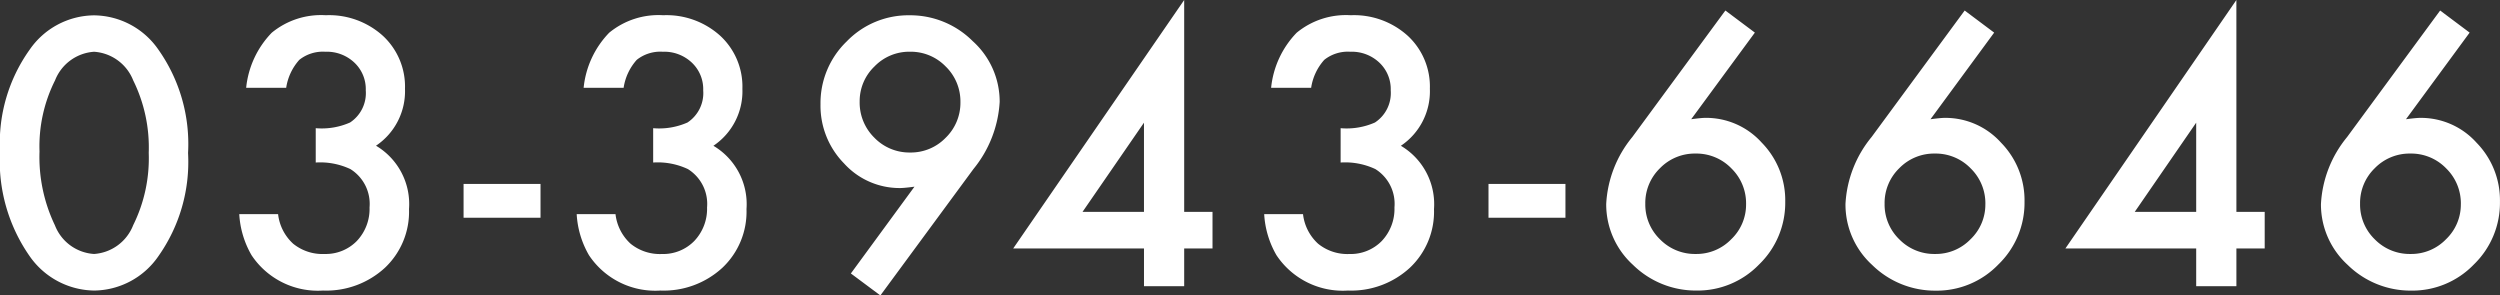 <svg xmlns="http://www.w3.org/2000/svg" width="162.726" height="19.227"><rect width="100%" height="100%" fill="#333333" stroke="none"/><path data-name="パス 20224" d="M0 9.849a10.453 10.453 0 011.932-6.618A5.149 5.149 0 016.123.999a5.149 5.149 0 014.187 2.232 10.648 10.648 0 011.931 6.73 10.628 10.628 0 01-1.932 6.716 5.14 5.14 0 01-4.177 2.235 5.2 5.2 0 01-4.2-2.235A10.827 10.827 0 010 9.849zm2.572.011a10.275 10.275 0 001 4.8 2.931 2.931 0 002.551 1.871 2.947 2.947 0 002.547-1.876 9.8 9.8 0 001.011-4.706A9.866 9.866 0 008.67 5.231a2.946 2.946 0 00-2.547-1.862 2.941 2.941 0 00-2.54 1.862A9.572 9.572 0 002.572 9.86zm17.979.719V8.344a4.557 4.557 0 002.235-.371 2.292 2.292 0 001.022-2.089 2.368 2.368 0 00-.741-1.808 2.612 2.612 0 00-1.9-.708 2.456 2.456 0 00-1.685.528 3.5 3.5 0 00-.854 1.819h-2.605a6.008 6.008 0 011.664-3.584 5.047 5.047 0 013.515-1.14 5.216 5.216 0 013.721 1.34 4.5 4.5 0 011.438 3.448 4.272 4.272 0 01-1.887 3.706 4.415 4.415 0 012.149 4.126 5.013 5.013 0 01-1.569 3.82 5.64 5.64 0 01-4.031 1.481 5.18 5.18 0 01-4.649-2.3 5.975 5.975 0 01-.8-2.673h2.527a3.072 3.072 0 00.983 1.926 3.025 3.025 0 002.039.666 2.827 2.827 0 002.1-.842 3.033 3.033 0 00.831-2.19 2.667 2.667 0 00-1.247-2.493 4.615 4.615 0 00-2.257-.427zm9.623 1.392h5.009v2.2h-5.009zm12.341-1.392V8.344a4.557 4.557 0 002.235-.371 2.292 2.292 0 001.022-2.089 2.368 2.368 0 00-.741-1.808 2.612 2.612 0 00-1.9-.708 2.456 2.456 0 00-1.685.528 3.5 3.5 0 00-.854 1.819h-2.603a6.008 6.008 0 011.662-3.584 5.047 5.047 0 013.515-1.14 5.216 5.216 0 013.717 1.34 4.5 4.5 0 011.44 3.452 4.272 4.272 0 01-1.887 3.706 4.415 4.415 0 012.154 4.122 5.013 5.013 0 01-1.572 3.82 5.64 5.64 0 01-4.032 1.481 5.18 5.18 0 01-4.649-2.3 5.975 5.975 0 01-.8-2.673h2.527a3.073 3.073 0 00.983 1.926 3.025 3.025 0 002.038.668 2.827 2.827 0 002.1-.842 3.033 3.033 0 00.838-2.192 2.667 2.667 0 00-1.247-2.493 4.615 4.615 0 00-2.261-.427zm14.789 8.652L55.383 17.8l4.14-5.649q-.337.045-.573.067t-.382.022a4.875 4.875 0 01-3.634-1.609 5.354 5.354 0 01-1.527-3.841 5.571 5.571 0 011.7-4.088A5.577 5.577 0 0159.195.995a5.752 5.752 0 014.122 1.685 5.29 5.29 0 011.752 3.953 7.59 7.59 0 01-1.707 4.369zM55.956 6.603a3.2 3.2 0 00.955 2.358 3.169 3.169 0 002.325.966 3.151 3.151 0 002.313-.955 3.169 3.169 0 00.966-2.325 3.169 3.169 0 00-.966-2.325 3.164 3.164 0 00-2.325-.955 3.138 3.138 0 00-2.3.955 3.118 3.118 0 00-.968 2.281zm21.123 7.188h1.844v2.381h-1.844v2.459h-2.616v-2.459H65.95L77.079 0zm-2.617 0V7.985l-4 5.806zm12.8-3.212V8.344a4.557 4.557 0 002.235-.371 2.292 2.292 0 001.026-2.089 2.368 2.368 0 00-.741-1.808 2.612 2.612 0 00-1.9-.708 2.456 2.456 0 00-1.685.528 3.5 3.5 0 00-.854 1.819h-2.605A6.008 6.008 0 0184.4 2.131a5.047 5.047 0 013.515-1.14 5.216 5.216 0 013.718 1.34 4.5 4.5 0 011.438 3.448 4.272 4.272 0 01-1.888 3.71 4.415 4.415 0 012.157 4.122 5.013 5.013 0 01-1.573 3.82 5.64 5.64 0 01-4.031 1.481 5.18 5.18 0 01-4.649-2.3 5.975 5.975 0 01-.8-2.673h2.527a3.072 3.072 0 00.983 1.926 3.025 3.025 0 002.038.668 2.827 2.827 0 002.1-.842 3.033 3.033 0 00.831-2.19 2.667 2.667 0 00-1.243-2.495 4.615 4.615 0 00-2.259-.427zm9.625 1.392h5.009v2.2h-5.009zM112.305.684l1.92 1.438-4.144 5.638q.337-.045.573-.067t.371-.022a4.871 4.871 0 013.65 1.617 5.354 5.354 0 011.527 3.843 5.577 5.577 0 01-1.707 4.088 5.558 5.558 0 01-4.072 1.693 5.836 5.836 0 01-4.133-1.673 5.317 5.317 0 01-1.741-3.964 7.462 7.462 0 011.7-4.357zm1.348 12.613a3.177 3.177 0 00-.955-2.336 3.169 3.169 0 00-2.325-.966 3.164 3.164 0 00-2.325.955 3.151 3.151 0 00-.955 2.313 3.151 3.151 0 00.955 2.313 3.177 3.177 0 002.336.955 3.138 3.138 0 002.3-.955 3.118 3.118 0 00.969-2.279zM127.881.685l1.92 1.438-4.144 5.638q.337-.045.573-.067t.371-.022a4.871 4.871 0 013.65 1.617 5.354 5.354 0 011.526 3.842 5.577 5.577 0 01-1.707 4.088 5.558 5.558 0 01-4.077 1.7 5.836 5.836 0 01-4.133-1.673 5.317 5.317 0 01-1.737-3.972 7.462 7.462 0 011.7-4.357zm1.348 12.612a3.177 3.177 0 00-.955-2.336 3.169 3.169 0 00-2.325-.966 3.164 3.164 0 00-2.325.955 3.151 3.151 0 00-.955 2.313 3.151 3.151 0 00.955 2.313 3.177 3.177 0 002.336.955 3.138 3.138 0 002.3-.955 3.118 3.118 0 00.968-2.279zm16.339.494h1.842v2.381h-1.842v2.459h-2.617v-2.459h-8.513L145.567 0zm-2.617 0V7.985l-4 5.806zM158.83.685l1.92 1.438-4.144 5.638q.337-.045.573-.067t.371-.022a4.871 4.871 0 013.65 1.617 5.354 5.354 0 011.523 3.842 5.577 5.577 0 01-1.7 4.085 5.558 5.558 0 01-4.077 1.7 5.836 5.836 0 01-4.133-1.673 5.317 5.317 0 01-1.741-3.964 7.462 7.462 0 011.7-4.357zm1.348 12.612a3.177 3.177 0 00-.955-2.336 3.169 3.169 0 00-2.325-.966 3.164 3.164 0 00-2.325.955 3.151 3.151 0 00-.955 2.313 3.151 3.151 0 00.955 2.313 3.177 3.177 0 002.336.955 3.138 3.138 0 002.3-.955 3.118 3.118 0 00.968-2.279z" fill="#fff"/></svg>